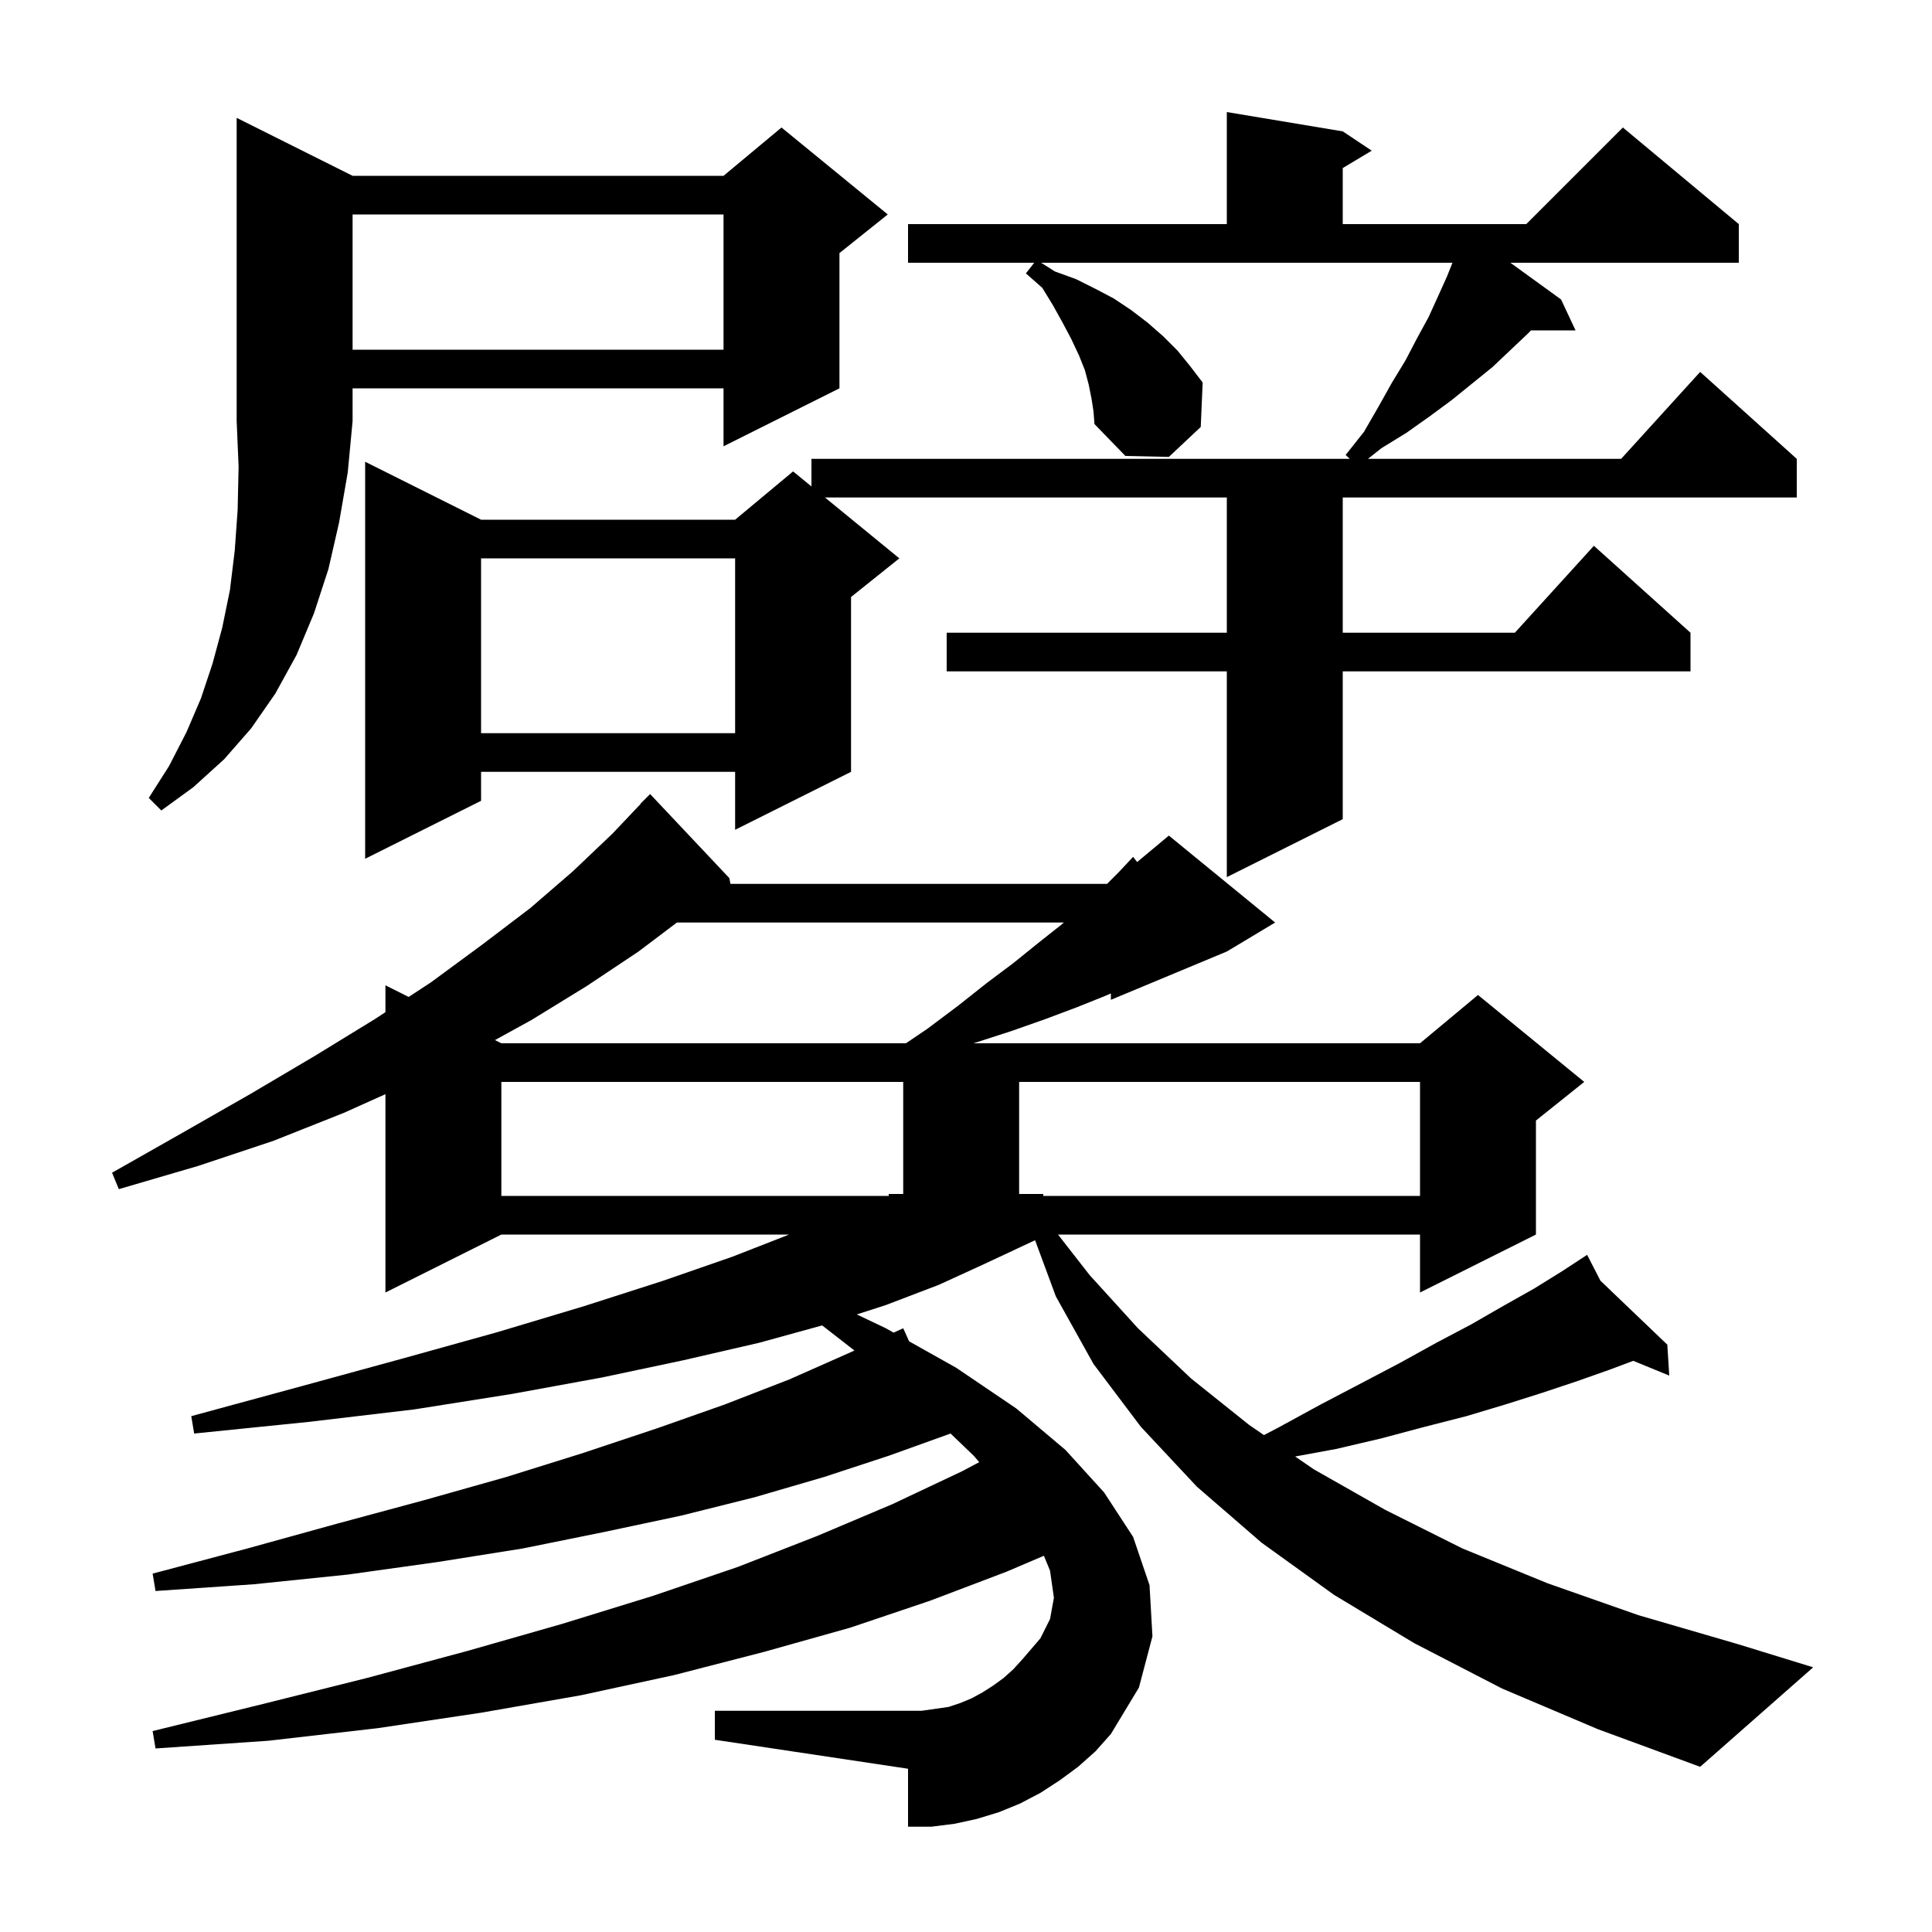 <svg xmlns="http://www.w3.org/2000/svg" xmlns:xlink="http://www.w3.org/1999/xlink" version="1.1" baseProfile="full" viewBox="0 0 200 200" width="200" height="200"><g fill="currentColor"><path d="M 155.5 174.8 L 146.4 170.1 L 138.1 165.1 L 130.6 159.7 L 123.9 153.9 L 118.1 147.7 L 113.2 141.2 L 109.3 134.2 L 107.15 128.387 L 102.0 130.8 L 97.2 133.0 L 91.7 135.1 L 88.695 136.069 L 91.7 137.5 L 92.507 137.953 L 93.5 137.5 L 94.108 138.852 L 99.0 141.6 L 105.2 145.8 L 110.3 150.1 L 114.3 154.5 L 117.3 159.1 L 119.0 164.1 L 119.3 169.4 L 117.9 174.7 L 115.0 179.5 L 113.4 181.3 L 111.6 182.9 L 109.7 184.3 L 107.7 185.6 L 105.6 186.7 L 103.4 187.6 L 101.1 188.3 L 98.8 188.8 L 96.4 189.1 L 94.0 189.1 L 94.0 183.1 L 74.0 180.1 L 74.0 177.1 L 95.4 177.1 L 98.2 176.7 L 99.4 176.3 L 100.6 175.8 L 101.7 175.2 L 102.8 174.5 L 103.9 173.7 L 104.9 172.8 L 105.9 171.7 L 107.7 169.6 L 108.7 167.6 L 109.1 165.4 L 108.7 162.6 L 108.063 161.052 L 104.2 162.7 L 96.3 165.7 L 88.0 168.5 L 79.1 171.0 L 69.8 173.4 L 60.1 175.5 L 49.8 177.3 L 39.1 178.9 L 27.8 180.2 L 16.1 181.0 L 15.8 179.2 L 27.2 176.4 L 38.0 173.7 L 48.4 170.9 L 58.2 168.1 L 67.6 165.2 L 76.4 162.2 L 84.6 159.0 L 92.4 155.7 L 99.6 152.3 L 101.372 151.36 L 100.8 150.7 L 98.397 148.393 L 98.4 148.4 L 92.0 150.7 L 85.3 152.9 L 78.1 155.0 L 70.5 156.9 L 62.5 158.6 L 54.1 160.3 L 45.3 161.7 L 36.0 163.0 L 26.3 164.0 L 16.1 164.7 L 15.8 162.9 L 25.6 160.3 L 35.0 157.7 L 43.9 155.3 L 52.4 152.9 L 60.4 150.4 L 67.9 147.9 L 75.0 145.4 L 81.7 142.8 L 87.8 140.1 L 88.448 139.804 L 85.11 137.207 L 78.6 139.0 L 70.8 140.8 L 62.3 142.6 L 53.0 144.3 L 42.9 145.9 L 31.9 147.2 L 20.1 148.4 L 19.8 146.6 L 31.2 143.5 L 41.8 140.6 L 51.5 137.9 L 60.5 135.2 L 68.6 132.6 L 75.8 130.1 L 81.688 127.8 L 51.9 127.8 L 39.9 133.8 L 39.9 113.268 L 35.6 115.2 L 28.3 118.1 L 20.5 120.7 L 12.3 123.1 L 11.6 121.4 L 19.0 117.2 L 26.0 113.2 L 32.6 109.3 L 38.8 105.5 L 39.9 104.779 L 39.9 102.0 L 42.306 103.203 L 44.6 101.7 L 49.9 97.8 L 54.9 94.0 L 59.3 90.2 L 63.4 86.3 L 66.321 83.217 L 66.3 83.2 L 67.3 82.2 L 75.5 90.9 L 75.617 91.5 L 114.6 91.5 L 115.8 90.3 L 117.3 88.7 L 117.714 89.239 L 121.0 86.5 L 132.0 95.5 L 127.0 98.5 L 115.0 103.5 L 115.0 102.843 L 114.4 103.1 L 111.4 104.3 L 108.2 105.5 L 104.8 106.7 L 101.1 107.9 L 100.755 108.0 L 147.0 108.0 L 153.0 103.0 L 164.0 112.0 L 159.0 116.0 L 159.0 127.8 L 147.0 133.8 L 147.0 127.8 L 109.525 127.8 L 112.8 132.0 L 117.8 137.5 L 123.3 142.7 L 129.3 147.5 L 130.844 148.56 L 132.3 147.8 L 136.7 145.4 L 140.9 143.2 L 144.9 141.1 L 148.7 139.0 L 152.3 137.1 L 155.6 135.2 L 158.8 133.4 L 161.7 131.6 L 163.439 130.463 L 163.4 130.4 L 163.455 130.453 L 164.3 129.9 L 165.676 132.577 L 172.6 139.2 L 172.8 142.4 L 169.073 140.873 L 166.6 141.8 L 163.2 143.0 L 159.6 144.2 L 155.8 145.4 L 151.8 146.6 L 147.5 147.7 L 143.0 148.9 L 138.3 150.0 L 134.072 150.777 L 136.0 152.1 L 143.4 156.3 L 151.4 160.3 L 160.2 163.9 L 169.6 167.2 L 179.9 170.2 L 187.7 172.6 L 176.0 182.9 L 165.4 179.0 Z M 51.9 112.0 L 51.9 123.8 L 92.0 123.8 L 92.0 123.6 L 93.5 123.6 L 93.5 112.0 Z M 105.5 112.0 L 105.5 123.6 L 108.0 123.6 L 108.0 123.8 L 147.0 123.8 L 147.0 112.0 Z M 70.073 95.5 L 66.1 98.5 L 60.7 102.1 L 55.0 105.6 L 51.238 107.669 L 51.9 108.0 L 93.783 108.0 L 96.0 106.5 L 99.2 104.1 L 102.1 101.8 L 104.9 99.7 L 107.5 97.6 L 109.9 95.7 L 110.132 95.5 Z M 109.2 28.1 L 111.4 28.9 L 113.4 29.9 L 115.3 30.9 L 117.1 32.1 L 118.8 33.4 L 120.4 34.8 L 121.9 36.3 L 123.2 37.9 L 124.5 39.6 L 124.3 44.2 L 121.0 47.3 L 116.5 47.2 L 113.3 43.9 L 113.2 42.6 L 113.0 41.3 L 112.7 39.8 L 112.3 38.3 L 111.7 36.8 L 110.9 35.1 L 110.0 33.4 L 109.0 31.6 L 107.9 29.8 L 106.2 28.3 L 107.064 27.2 L 94.0 27.2 L 94.0 23.2 L 127.0 23.2 L 127.0 11.6 L 139.0 13.6 L 142.0 15.6 L 139.0 17.4 L 139.0 23.2 L 158.0 23.2 L 168.0 13.2 L 180.0 23.2 L 180.0 27.2 L 156.355 27.2 L 161.6 31.0 L 163.1 34.2 L 158.483 34.2 L 158.2 34.5 L 156.4 36.2 L 154.5 38.0 L 150.3 41.4 L 148.0 43.1 L 145.6 44.8 L 143.0 46.4 L 141.611 47.5 L 167.818 47.5 L 176.0 38.5 L 186.0 47.5 L 186.0 51.5 L 139.0 51.5 L 139.0 65.5 L 156.818 65.5 L 165.0 56.5 L 175.0 65.5 L 175.0 69.5 L 139.0 69.5 L 139.0 84.8 L 127.0 90.8 L 127.0 69.5 L 98.0 69.5 L 98.0 65.5 L 127.0 65.5 L 127.0 51.5 L 85.4 51.5 L 93.1 57.8 L 88.1 61.8 L 88.1 79.9 L 76.1 85.9 L 76.1 79.9 L 49.8 79.9 L 49.8 82.9 L 37.8 88.9 L 37.8 47.8 L 49.8 53.8 L 76.1 53.8 L 82.1 48.8 L 84.0 50.355 L 84.0 47.5 L 139.733 47.5 L 139.3 47.1 L 141.2 44.7 L 142.7 42.1 L 144.1 39.6 L 145.5 37.3 L 146.7 35.0 L 147.9 32.8 L 148.9 30.6 L 149.8 28.6 L 150.36 27.2 L 107.775 27.2 Z M 36.5 18.2 L 74.9 18.2 L 80.9 13.2 L 91.9 22.2 L 86.9 26.2 L 86.9 40.2 L 74.9 46.2 L 74.9 40.2 L 36.5 40.2 L 36.5 43.6 L 36.0 48.9 L 35.1 54.1 L 34.0 58.9 L 32.5 63.5 L 30.7 67.8 L 28.5 71.8 L 26.0 75.4 L 23.2 78.6 L 20.0 81.5 L 16.7 83.9 L 15.4 82.6 L 17.5 79.3 L 19.3 75.8 L 20.8 72.3 L 22.0 68.7 L 23.0 65.0 L 23.8 61.1 L 24.3 57.0 L 24.6 52.8 L 24.7 48.3 L 24.5 43.6 L 24.5 12.2 Z M 49.8 57.8 L 49.8 75.9 L 76.1 75.9 L 76.1 57.8 Z M 36.5 22.2 L 36.5 36.2 L 74.9 36.2 L 74.9 22.2 Z "/></g></svg>